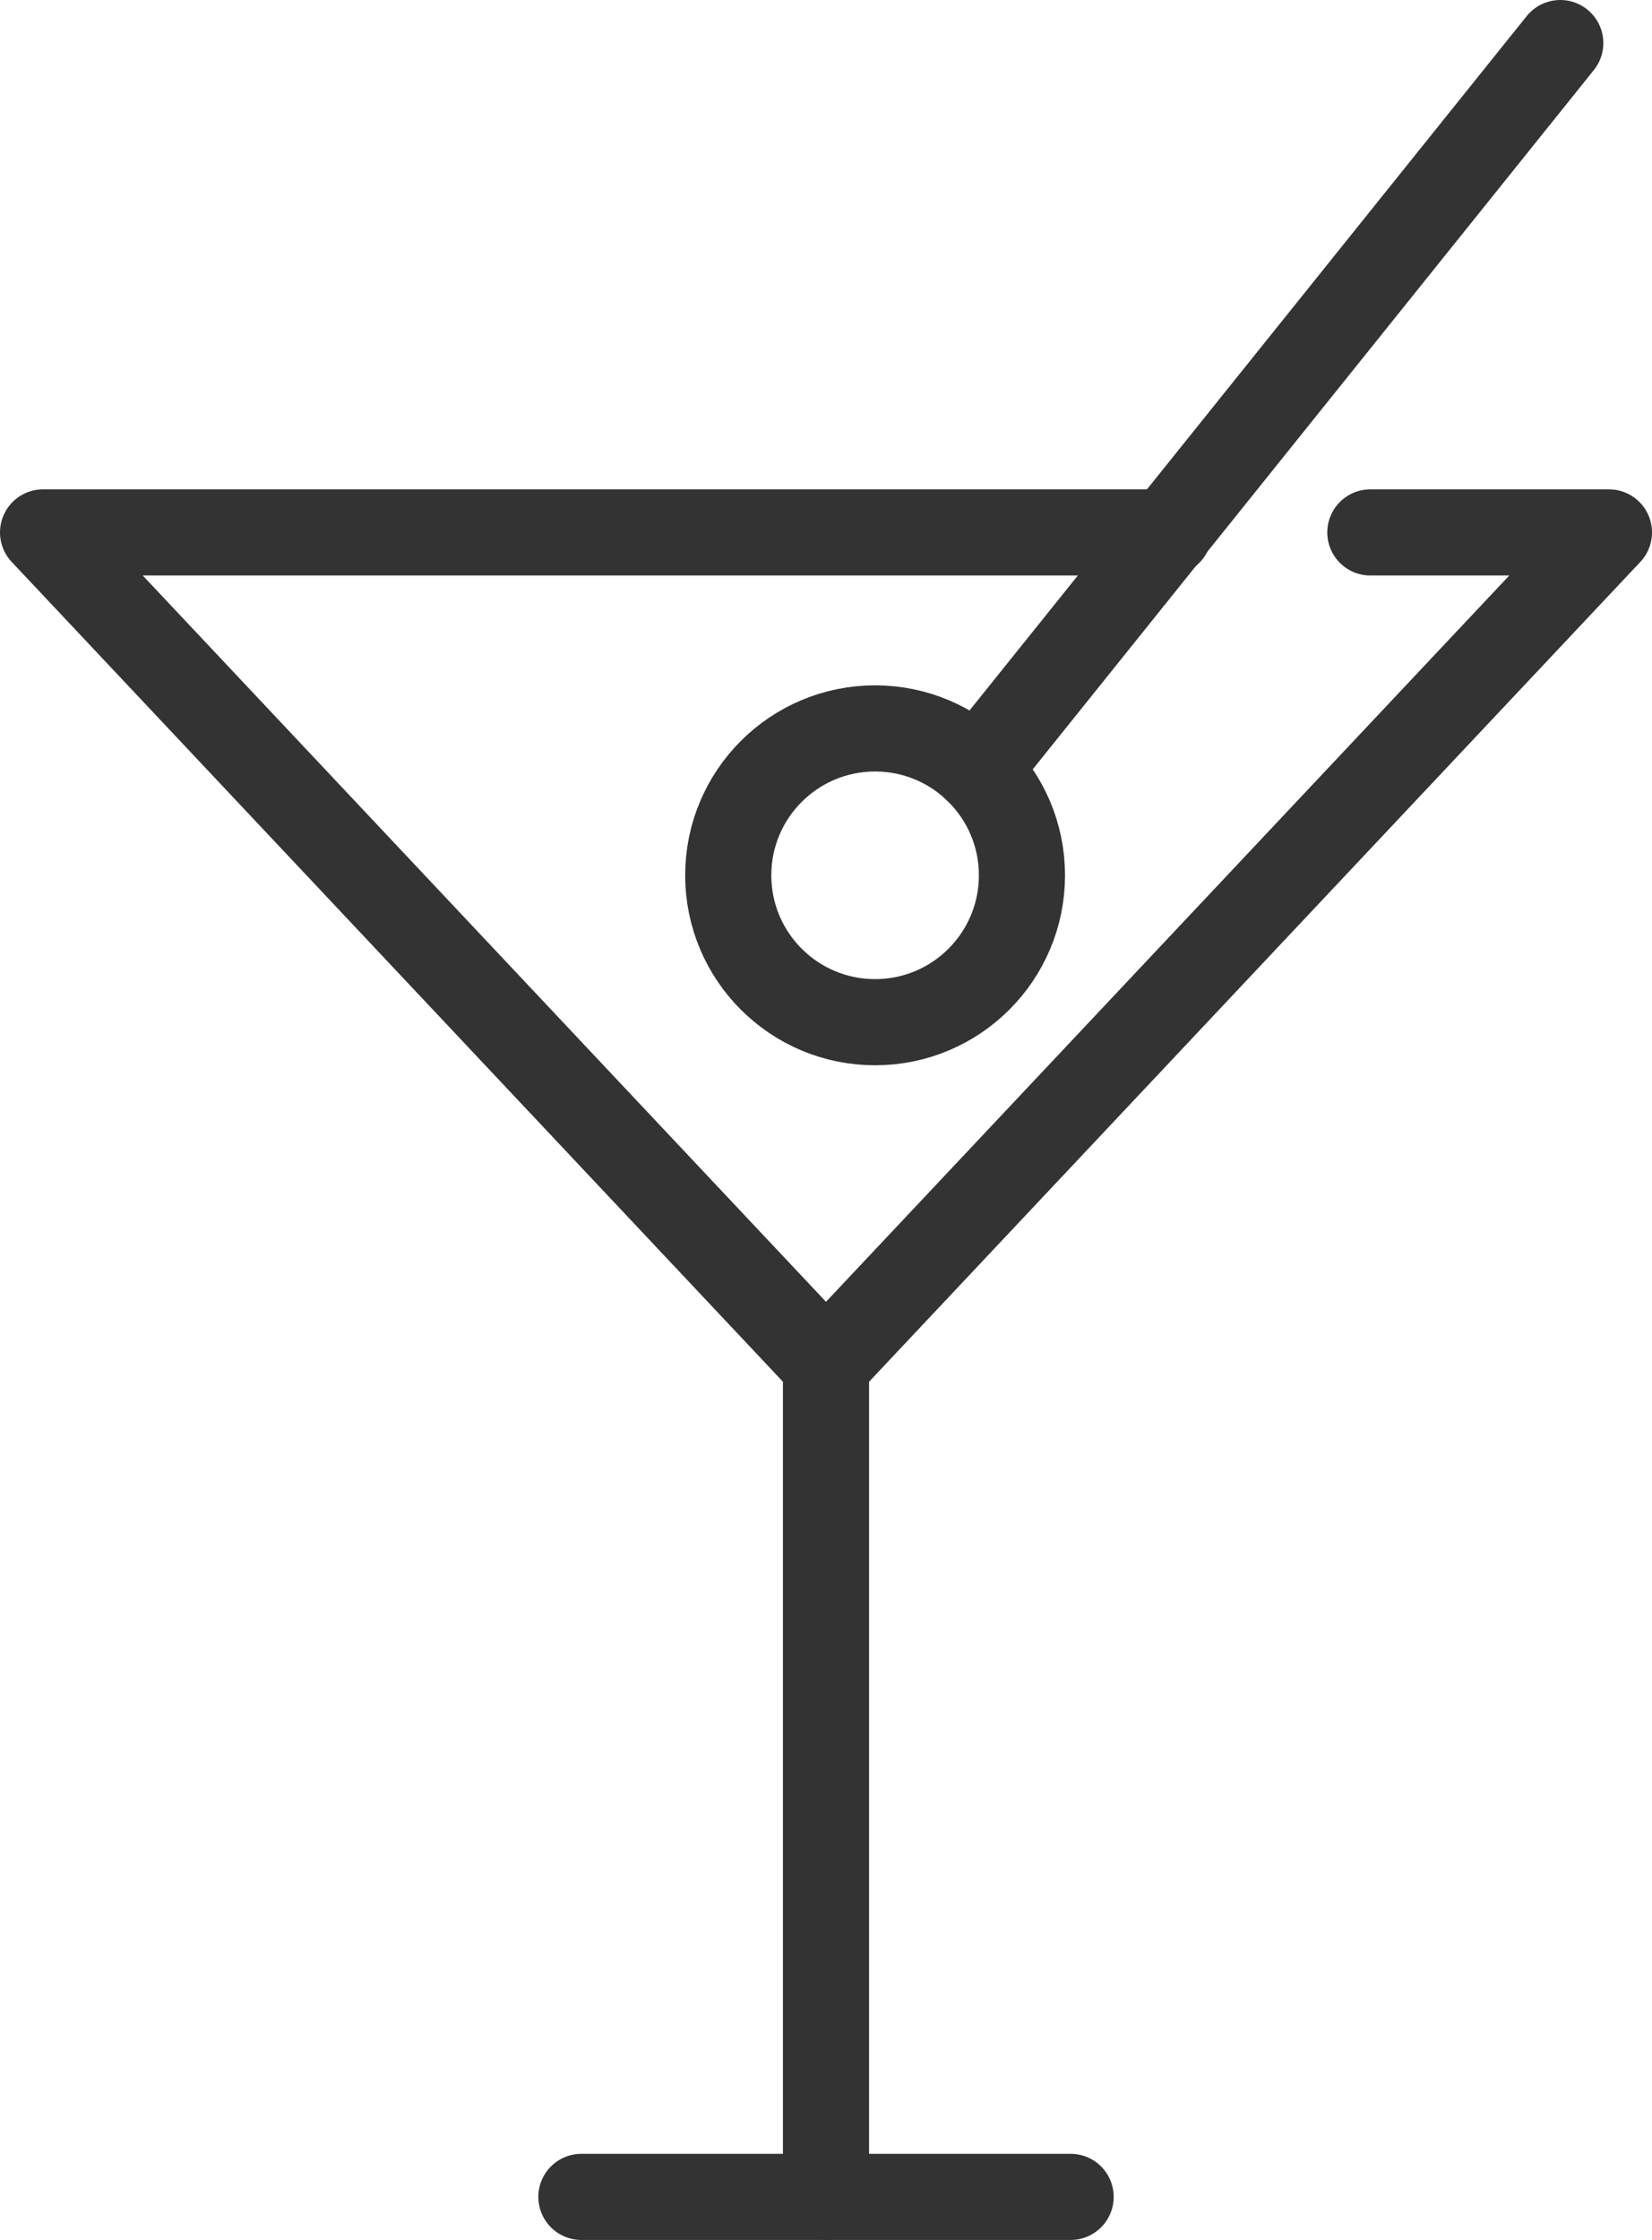 <?xml version="1.0" encoding="UTF-8"?><svg id="Layer_1" xmlns="http://www.w3.org/2000/svg" viewBox="0 0 38.36 52"><defs><style>.cls-1{fill:none;stroke:#333;stroke-linecap:round;stroke-linejoin:round;stroke-width:2px;}</style></defs><polyline class="cls-1" points="27.14 12.36 1 12.36 19.18 31.68 37.36 12.36 31.82 12.36"/><line class="cls-1" x1="19.18" y1="31.68" x2="19.18" y2="51"/><line class="cls-1" x1="13.5" y1="51" x2="24.86" y2="51"/><circle class="cls-1" cx="20.32" cy="20.32" r="3.41"/><line class="cls-1" x1="36.23" y1="1" x2="22.69" y2="17.87"/></svg>